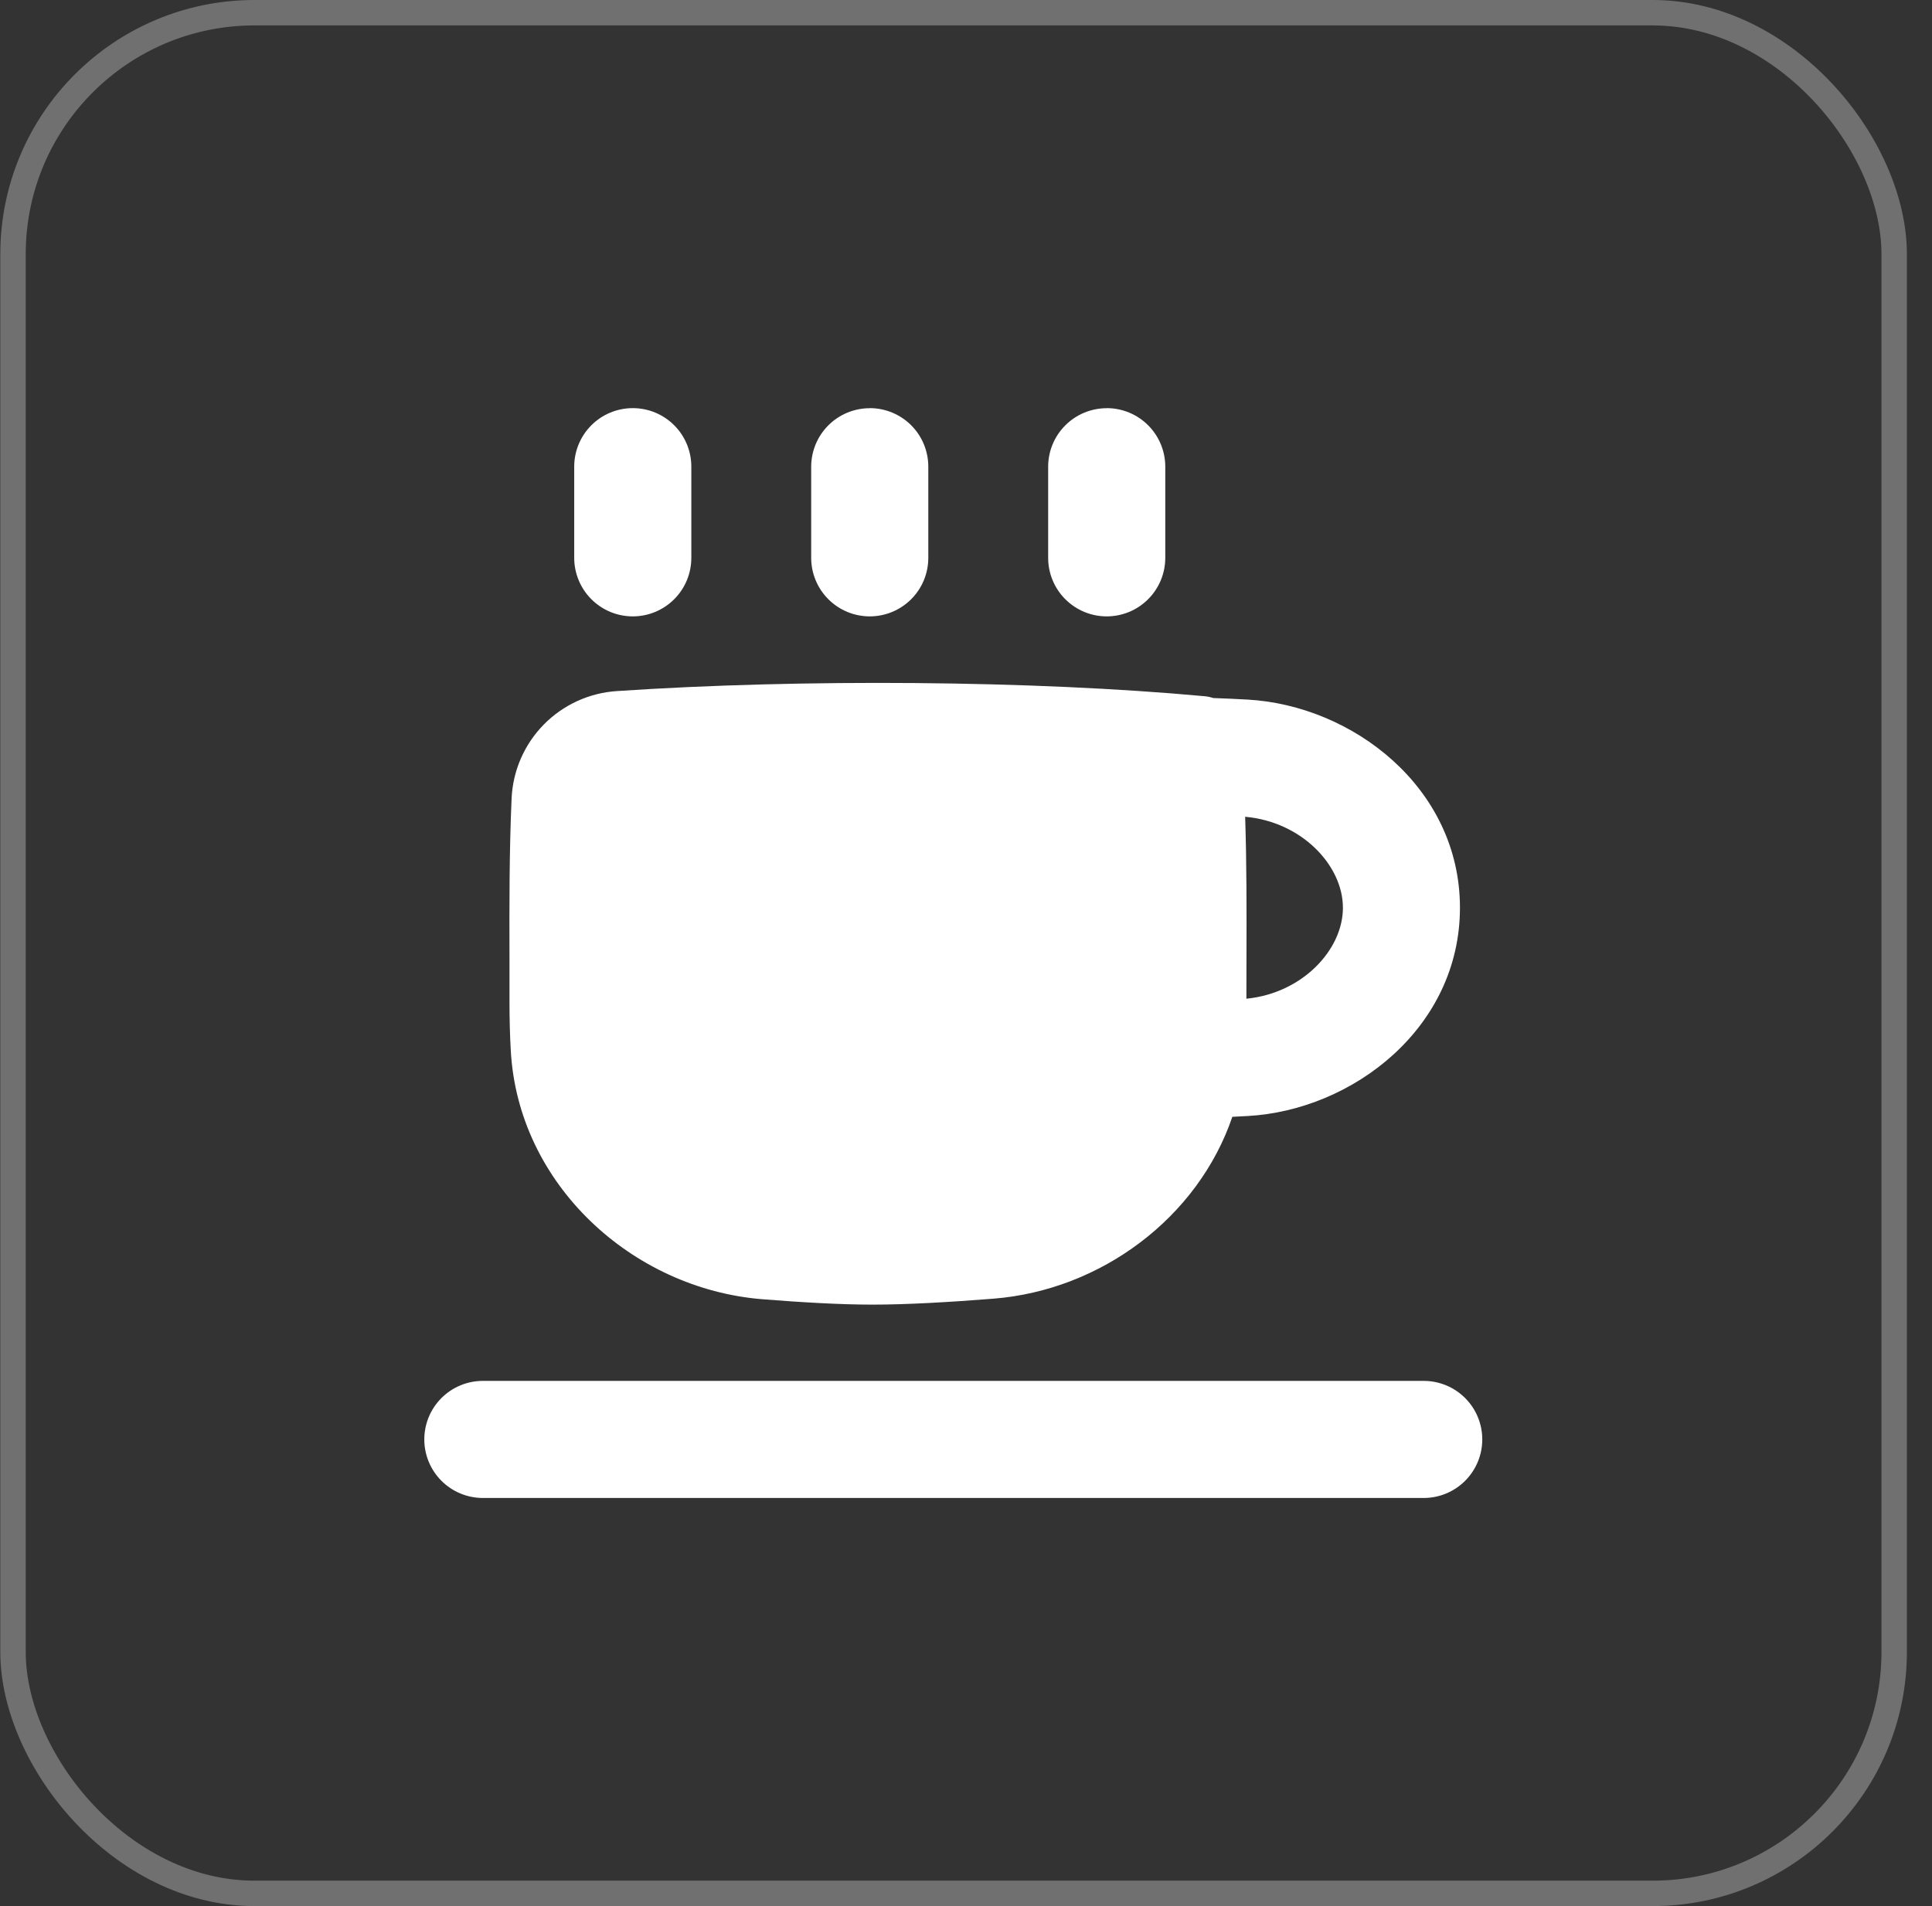 <?xml version="1.0" encoding="UTF-8"?> <svg xmlns="http://www.w3.org/2000/svg" width="76" height="75" viewBox="0 0 76 75" fill="none"><rect x="0" y="0" width="76" height="75" fill="#333333" stroke="none"/><rect x="0.512" y="0.5" width="74" height="74" rx="9.5" stroke="white" stroke-opacity="0.3"></rect><g clip-path="url(#clip0_1456_197)"><path fill-rule="evenodd" clip-rule="evenodd" d="M34.214 16.059C34.825 16.059 35.41 16.301 35.843 16.733C36.275 17.165 36.517 17.751 36.517 18.362V21.95C36.517 22.561 36.275 23.146 35.843 23.578C35.41 24.011 34.825 24.253 34.214 24.253C33.603 24.253 33.017 24.011 32.585 23.578C32.153 23.146 31.91 22.561 31.91 21.95V18.365C31.91 17.754 32.153 17.168 32.585 16.736C33.017 16.304 33.603 16.062 34.214 16.062V16.059ZM58.309 56.638C58.309 57.249 58.066 57.835 57.634 58.267C57.202 58.699 56.616 58.942 56.005 58.942H18.995C18.384 58.942 17.798 58.699 17.366 58.267C16.934 57.835 16.691 57.249 16.691 56.638C16.691 56.027 16.934 55.441 17.366 55.009C17.798 54.577 18.384 54.335 18.995 54.335H56.005C56.616 54.335 57.202 54.577 57.634 55.009C58.066 55.441 58.309 56.027 58.309 56.638ZM27.195 18.362C27.195 17.751 26.953 17.165 26.521 16.733C26.089 16.301 25.503 16.059 24.892 16.059C24.281 16.059 23.695 16.301 23.263 16.733C22.831 17.165 22.588 17.751 22.588 18.362V21.95C22.588 22.252 22.648 22.552 22.764 22.831C22.879 23.111 23.049 23.365 23.263 23.578C23.477 23.792 23.731 23.962 24.01 24.078C24.29 24.194 24.589 24.253 24.892 24.253C25.194 24.253 25.494 24.194 25.773 24.078C26.053 23.962 26.307 23.792 26.521 23.578C26.735 23.365 26.904 23.111 27.02 22.831C27.136 22.552 27.195 22.252 27.195 21.95V18.362ZM43.535 16.059C44.146 16.059 44.732 16.301 45.164 16.733C45.596 17.165 45.839 17.751 45.839 18.362V21.95C45.839 22.561 45.596 23.146 45.164 23.578C44.732 24.011 44.146 24.253 43.535 24.253C42.924 24.253 42.339 24.011 41.907 23.578C41.474 23.146 41.232 22.561 41.232 21.95V18.365C41.232 17.754 41.474 17.168 41.907 16.736C42.339 16.304 42.924 16.062 43.535 16.062V16.059ZM47.39 27.395C40.645 26.772 31.523 26.704 24.271 27.192C23.182 27.262 22.156 27.731 21.391 28.509C20.626 29.288 20.175 30.322 20.125 31.413C20.033 33.498 20.036 35.568 20.042 37.77V39.423C20.042 40.09 20.058 40.716 20.091 41.3C20.361 46.595 24.87 50.711 29.99 51.122C31.538 51.245 33.05 51.334 34.327 51.334C35.679 51.334 37.359 51.236 39.079 51.1C43.308 50.766 47.126 47.912 48.477 43.944L49.076 43.913C53.21 43.686 57.431 40.446 57.431 35.716C57.431 30.986 53.204 27.758 49.076 27.527C48.626 27.502 48.175 27.482 47.725 27.466C47.616 27.43 47.504 27.406 47.39 27.395ZM52.827 35.719C52.827 37.377 51.226 39.082 49.03 39.297L49.033 37.77C49.039 35.829 49.042 33.986 48.981 32.138C51.205 32.334 52.827 34.051 52.827 35.719Z" fill="white"></path></g><defs><clipPath id="clip0_1456_197"><rect width="43" height="43" fill="white" transform="translate(16 16)"></rect></clipPath></defs></svg> 